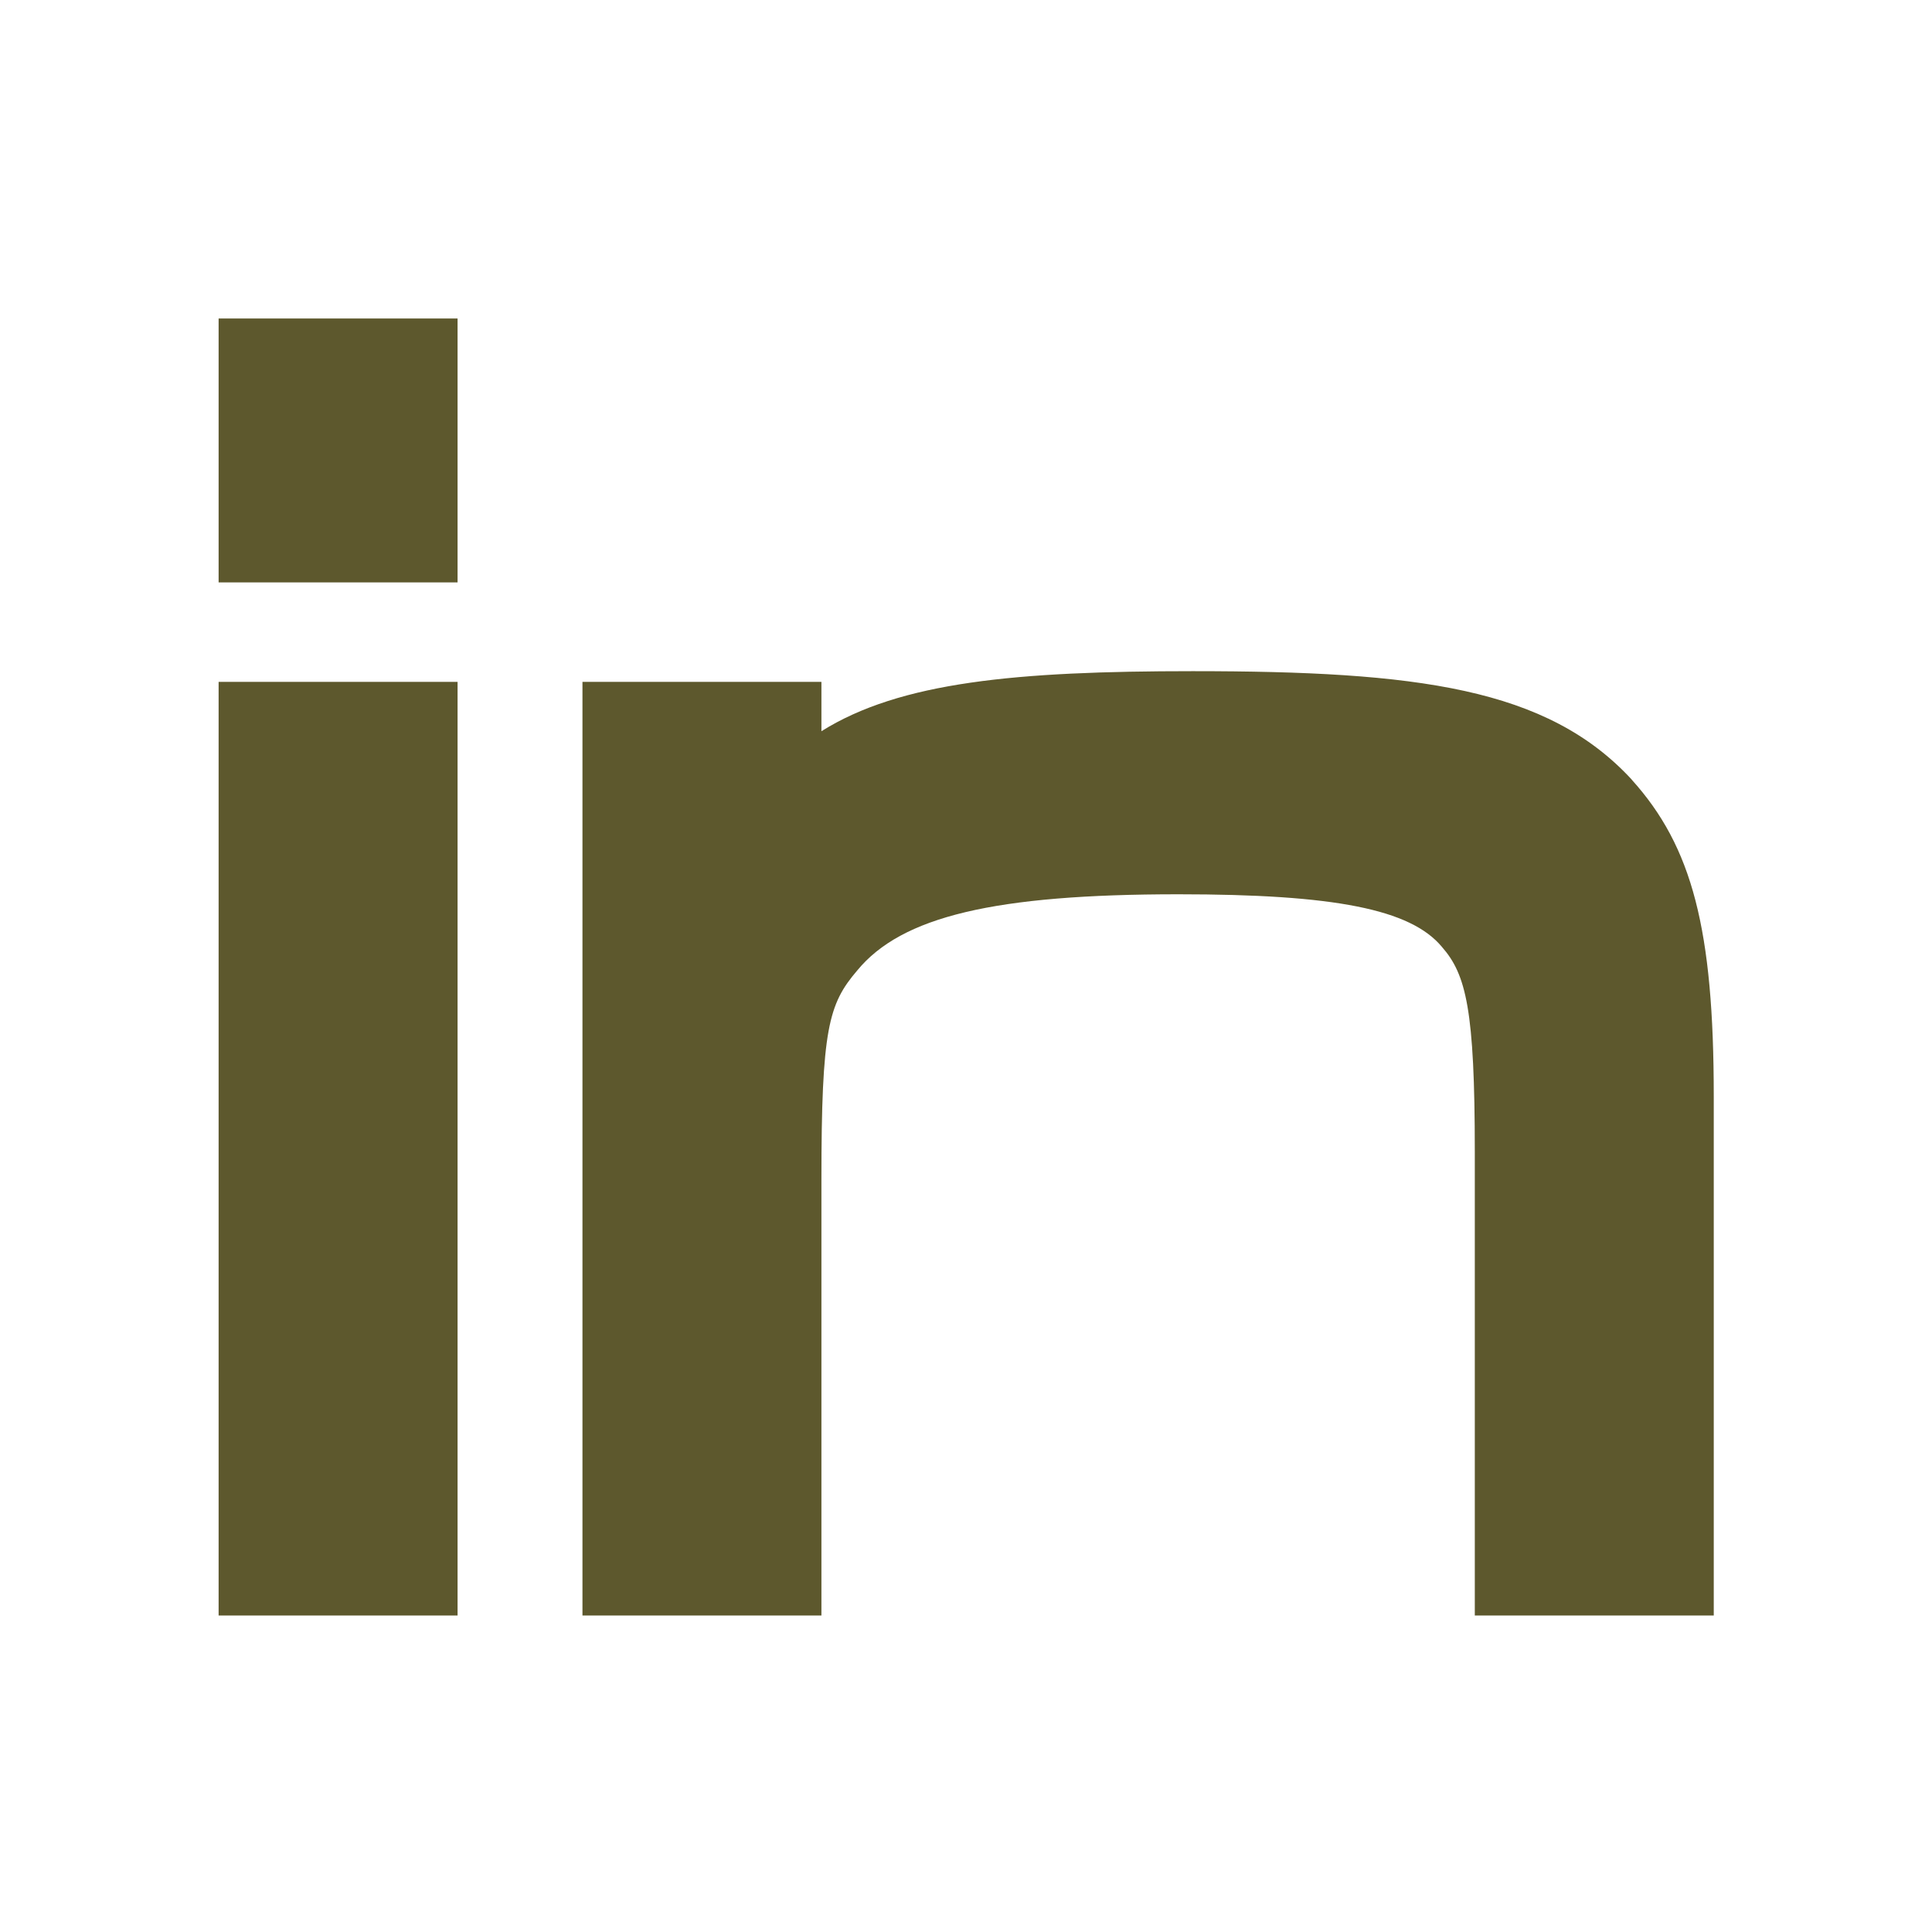 <svg xmlns="http://www.w3.org/2000/svg" version="1.1" xmlns:xlink="http://www.w3.org/1999/xlink" width="566.93" height="566.93"><svg id="SvgjsSvg1007" xmlns="http://www.w3.org/2000/svg" version="1.1" viewBox="0 0 566.93 566.93">
  <!-- Generator: Adobe Illustrator 29.5.1, SVG Export Plug-In . SVG Version: 2.1.0 Build 141)  -->
  <defs>
    <style>
      .st0 {
        fill: #5d582d;
      }
    </style>
  </defs>
  <rect id="SvgjsRect1006" class="st0" x="64.15" y="93.46" width="70.12" height="77.44"></rect>
  <rect id="SvgjsRect1005" class="st0" x="64.15" y="200.09" width="70.12" height="273.97"></rect>
  <path id="SvgjsPath1004" class="st0" d="M478.81,228.75c-24.82-26.88-62.85-31.8-128.83-31.8-51.68,0-85.83,3.13-108.94,17.62v-14.48h-70.12v273.97h70.12v-127.83c0-44.32,2.09-51.6,10.49-61.43,13.04-15.89,40.39-22.38,94.25-22.38,45.85,0,68.16,4.38,77.35,15.45,7.11,8.12,9.64,18.42,9.64,60.03v136.16h70.12v-152.4c0-48.89-6.27-73.17-24.1-92.9"></path>
</svg><style>@media (prefers-color-scheme: light) { :root { filter: none; } }
@media (prefers-color-scheme: dark) { :root { filter: none; } }
</style></svg>